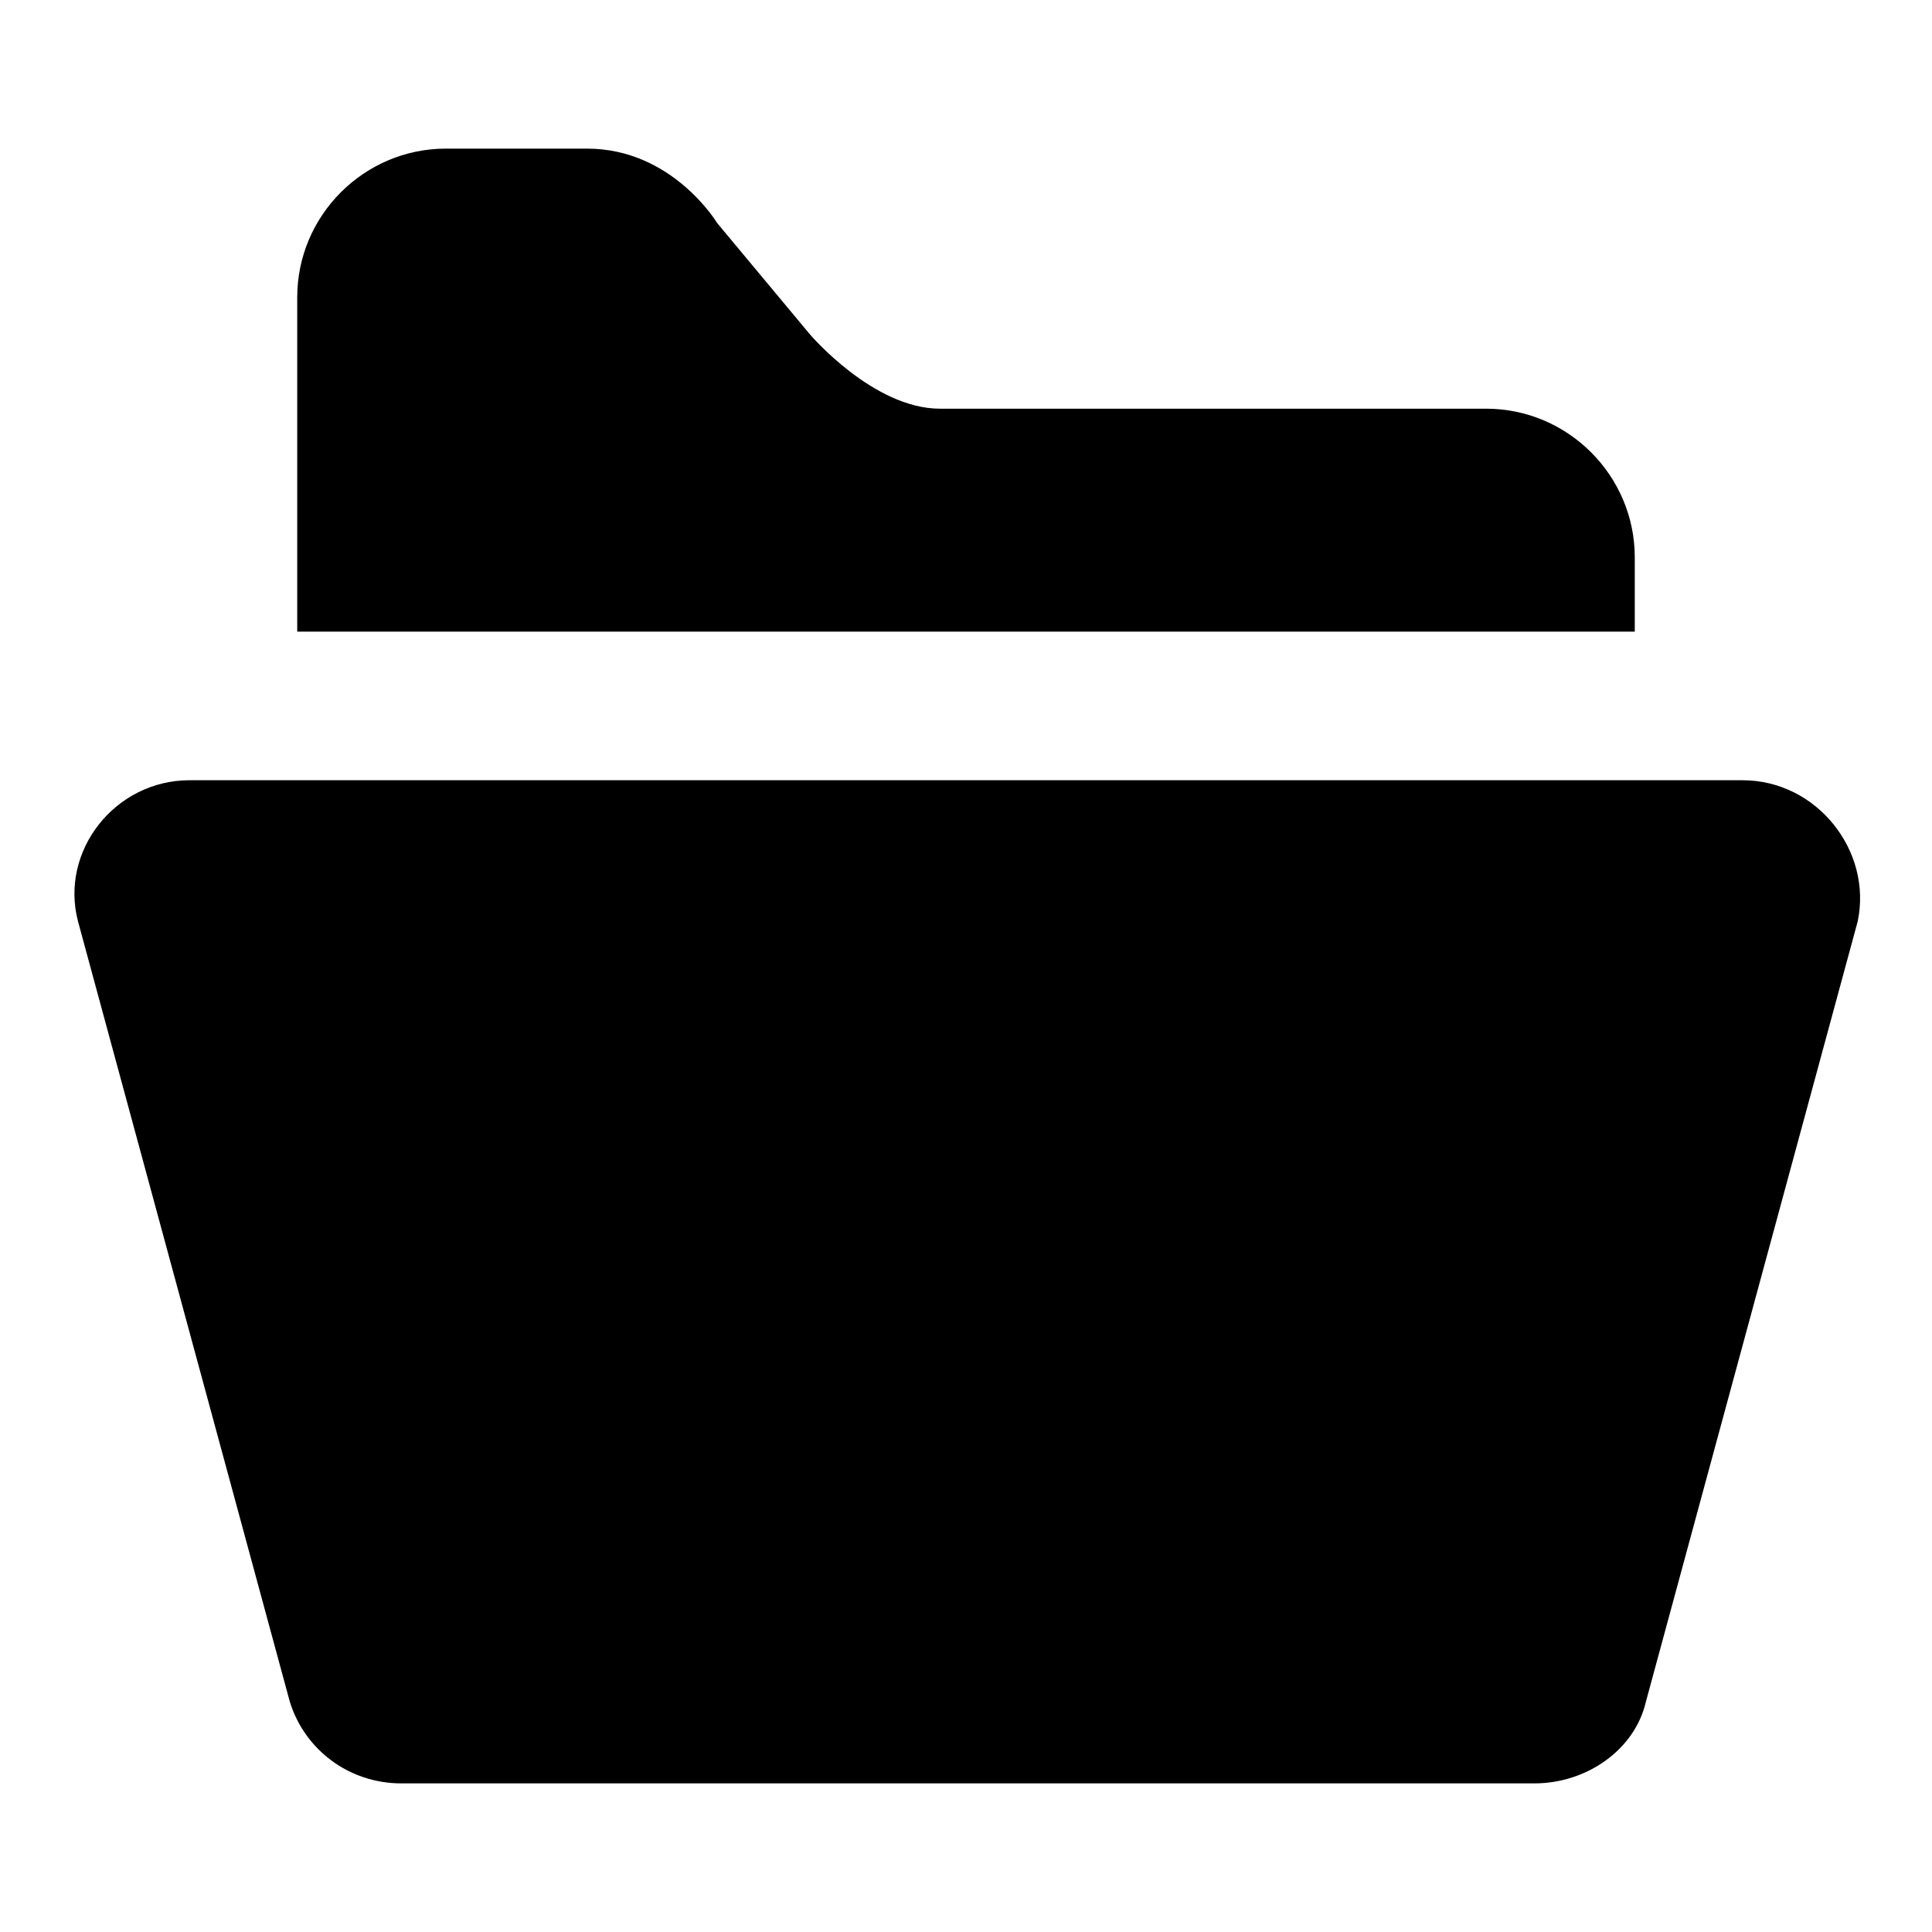 <?xml version="1.0" encoding="utf-8"?>
<svg fill="#000000" xmlns="http://www.w3.org/2000/svg" 
	 width="800px" height="800px" viewBox="0 0 52 52" enable-background="new 0 0 52 52" xml:space="preserve">
<g>
	<path d="M44,15c0-2.2-1.8-4-4-4H25.3c-1.8,0-3.5-2-3.5-2l-2.5-3c0,0-1.2-2-3.5-2H12C9.8,4,8,5.8,8,8v9h36V15z"/>
	<path d="M46.9,21H5.1c-2,0-3.5,1.9-3,3.8l5.7,21c0.4,1.3,1.6,2.2,3,2.2h30.5c1.4,0,2.7-0.9,3-2.2l5.7-21
		C50.4,22.9,48.9,21,46.9,21z"/>
</g>
</svg>